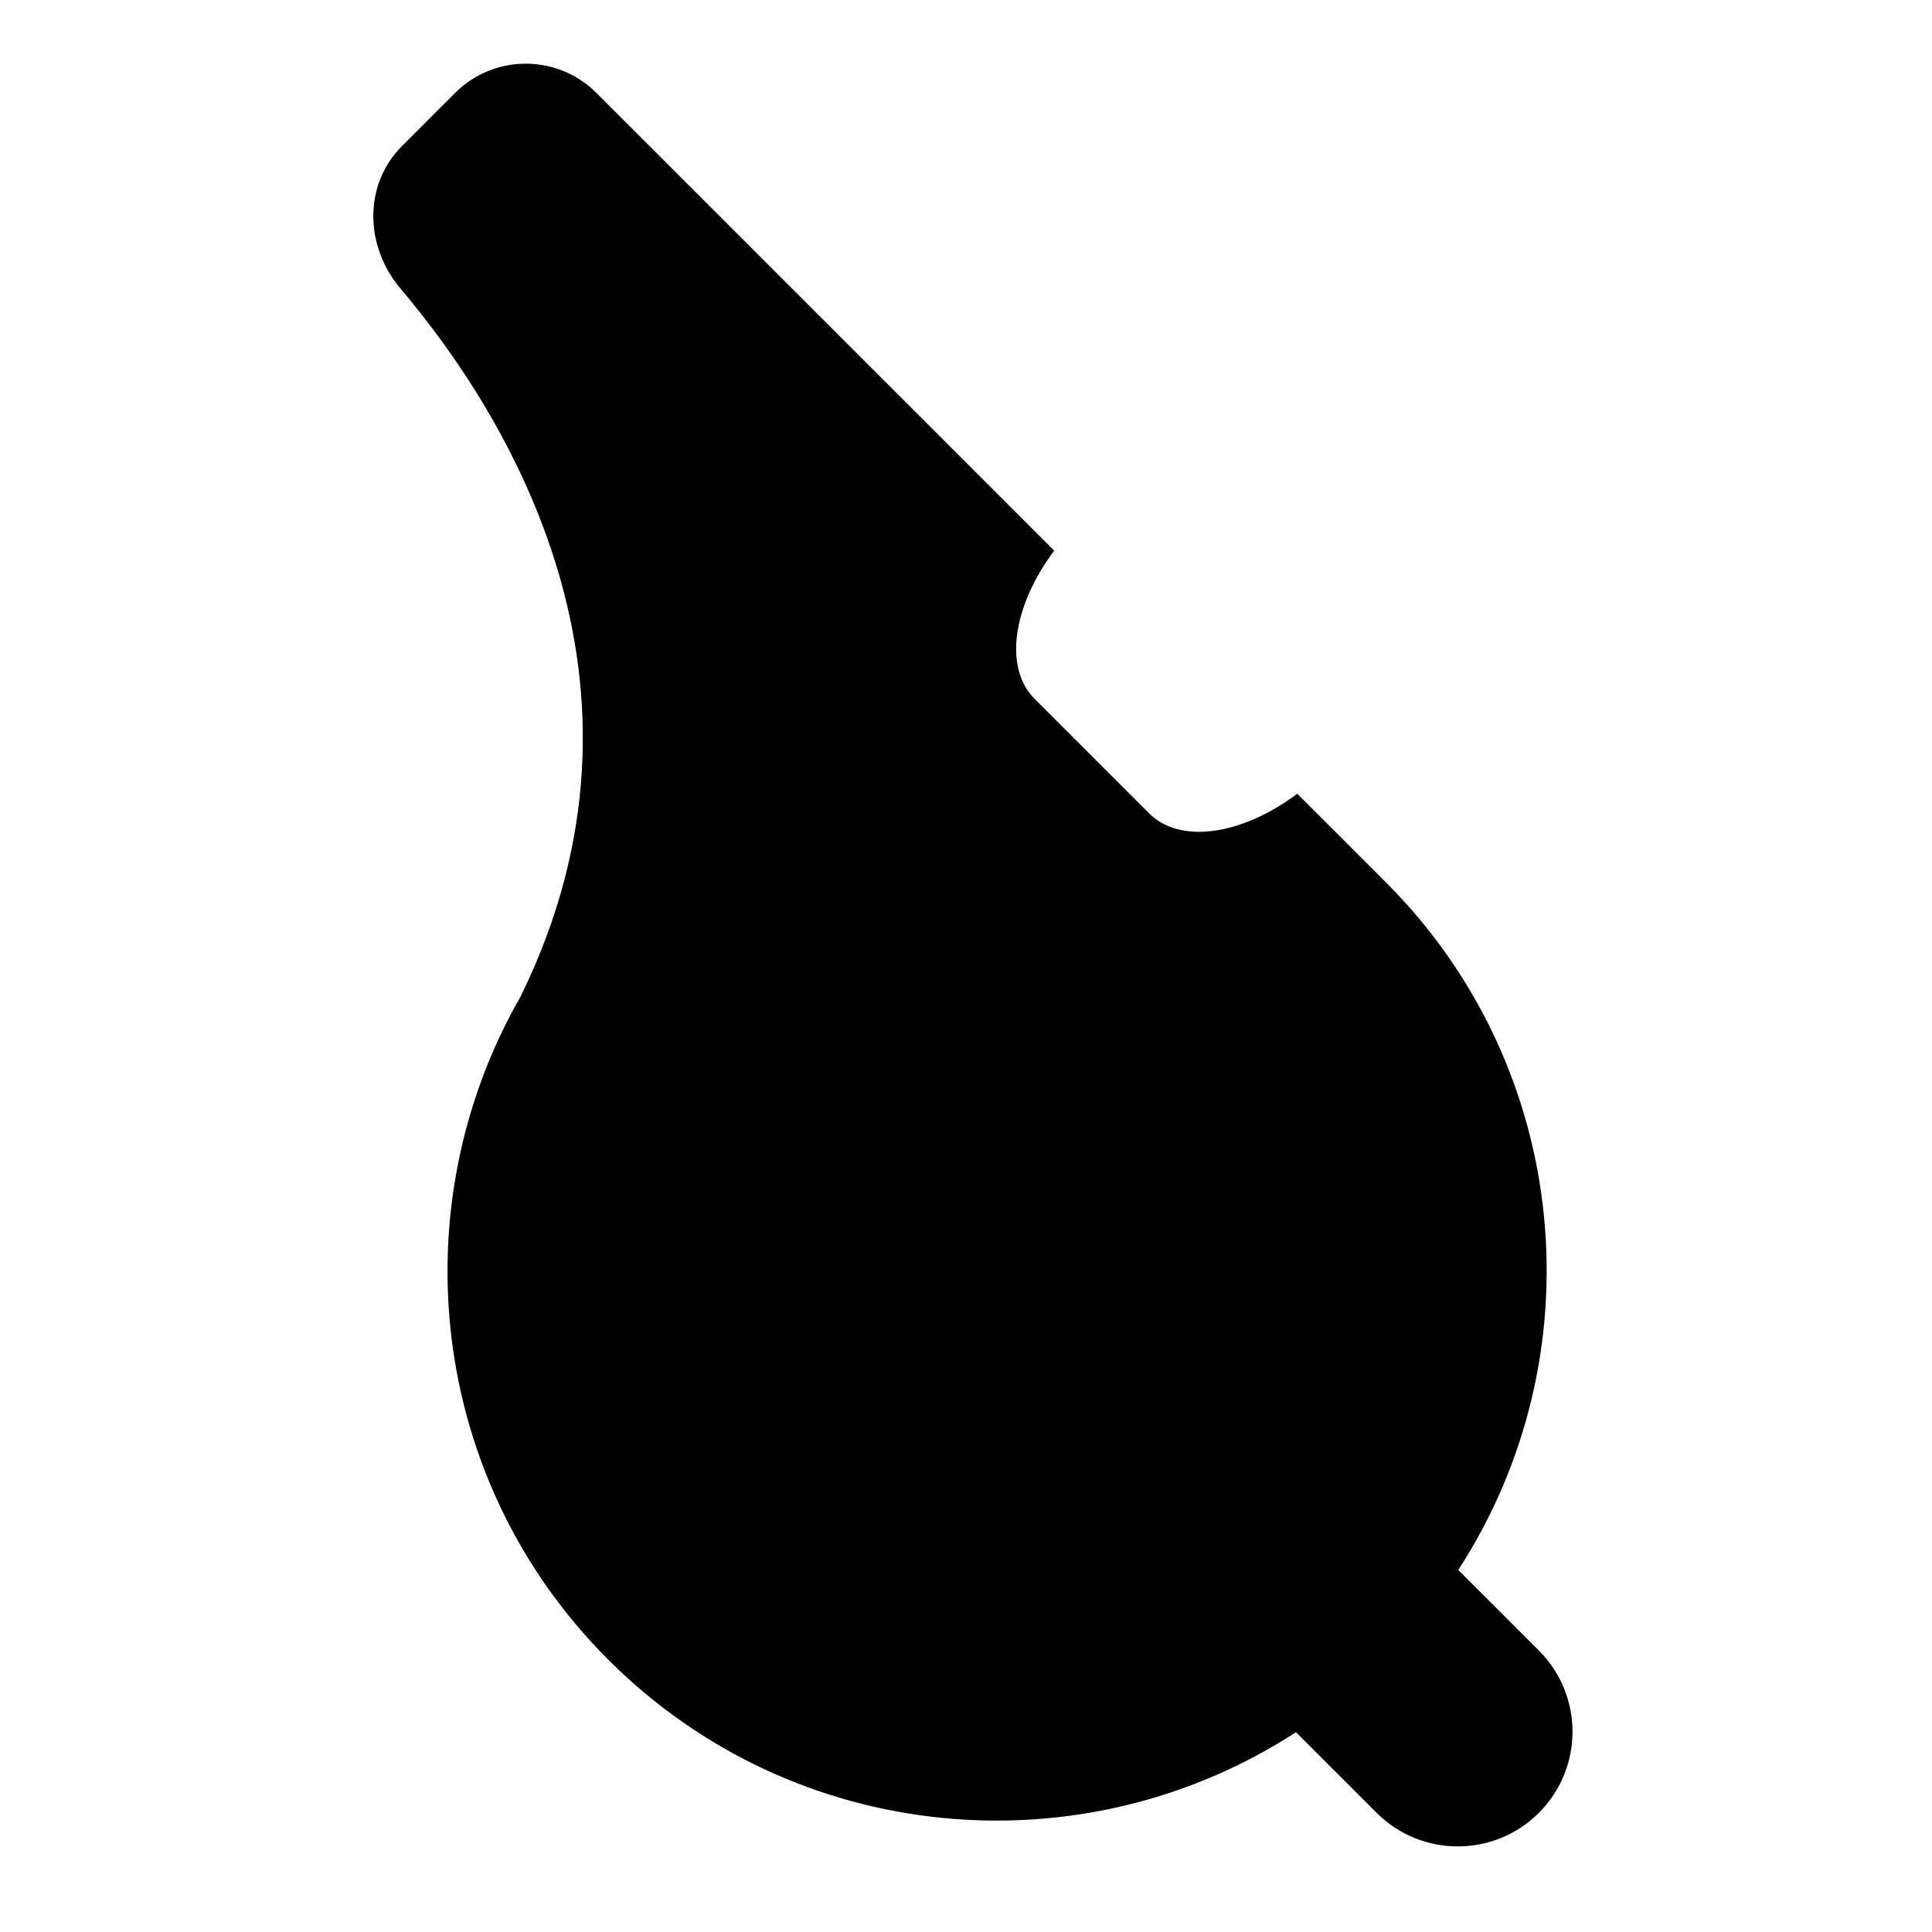 <?xml version="1.0" encoding="iso-8859-1"?>
<!-- Generator: Adobe Illustrator 17.0.0, SVG Export Plug-In . SVG Version: 6.00 Build 0)  -->
<!DOCTYPE svg PUBLIC "-//W3C//DTD SVG 1.1//EN" "http://www.w3.org/Graphics/SVG/1.1/DTD/svg11.dtd">
<svg version="1.1" id="Capa_1" xmlns="http://www.w3.org/2000/svg" xmlns:xlink="http://www.w3.org/1999/xlink" x="0px" y="0px"
	 width="64px" height="64px" viewBox="0 0 64 64" style="enable-background:new 0 0 64 64;" xml:space="preserve">
<g>
	<path d="M17.248,33.005c-4.003,6.974-3.055,16.019,2.901,21.974c6.19,6.19,15.725,6.987,22.783,2.402l2.671,2.671
		c1.484,1.484,3.891,1.484,5.375,0c1.484-1.484,1.484-3.891,0-5.375l-2.671-2.671c4.585-7.058,3.788-16.593-2.402-22.783l-2.93-2.93
		c-1.82,1.363-3.872,1.687-4.909,0.65l-3.794-3.794c-1.037-1.037-0.713-3.089,0.65-4.909L19.758,3.079
		c-1.293-1.293-3.39-1.293-4.683,0L13.32,4.834c-1.293,1.293-1.233,3.333-0.051,4.729C16.731,13.649,22.374,22.561,17.248,33.005z"
		/>
</g>
</svg>
